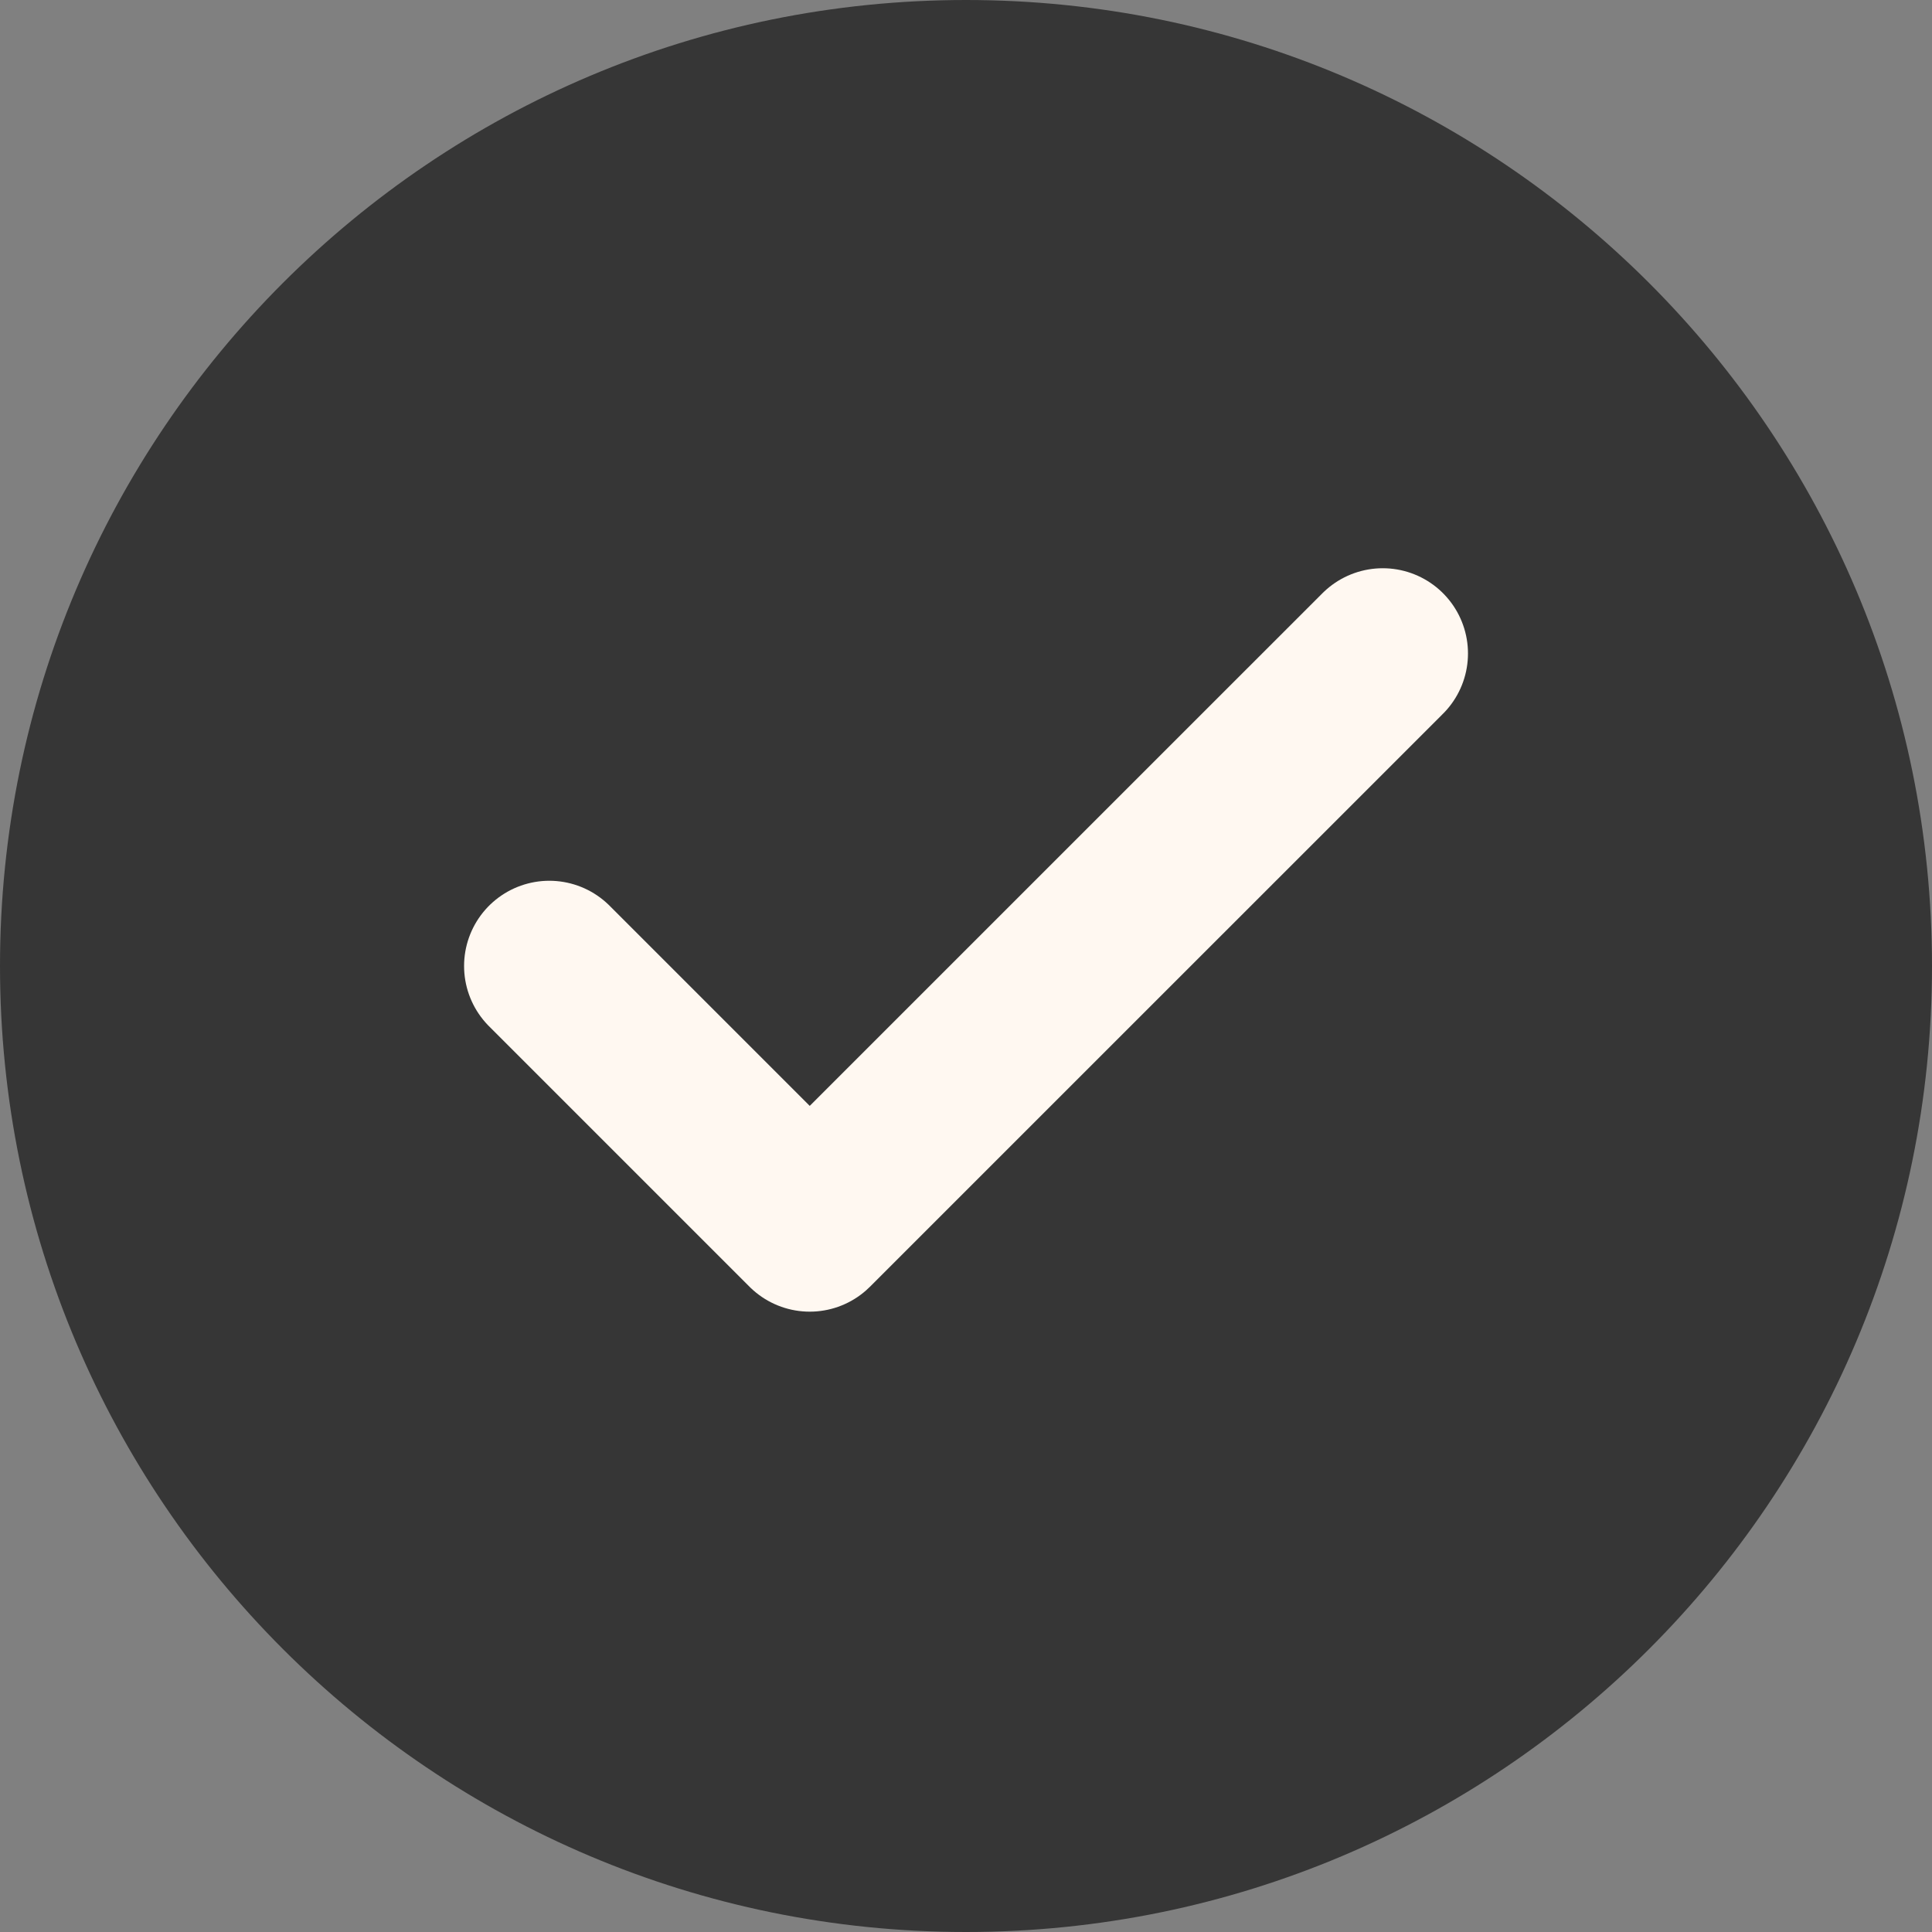 <svg width="34" height="34" viewBox="0 0 34 34" fill="none" xmlns="http://www.w3.org/2000/svg">
<rect x="0" y="0" width="34" height="34" fill="#808080" stroke="none"/>
<path d="M0 17C0 7.611 7.611 0 17 0C26.389 0 34 7.611 34 17C34 26.389 26.389 34 17 34C7.611 34 0 26.389 0 17Z" fill="#363636"/>
<path d="M24.334 11.5L14.25 21.583L9.667 17" stroke="#FFF8F1" stroke-width="3" stroke-linecap="round" stroke-linejoin="round"/>
</svg>
